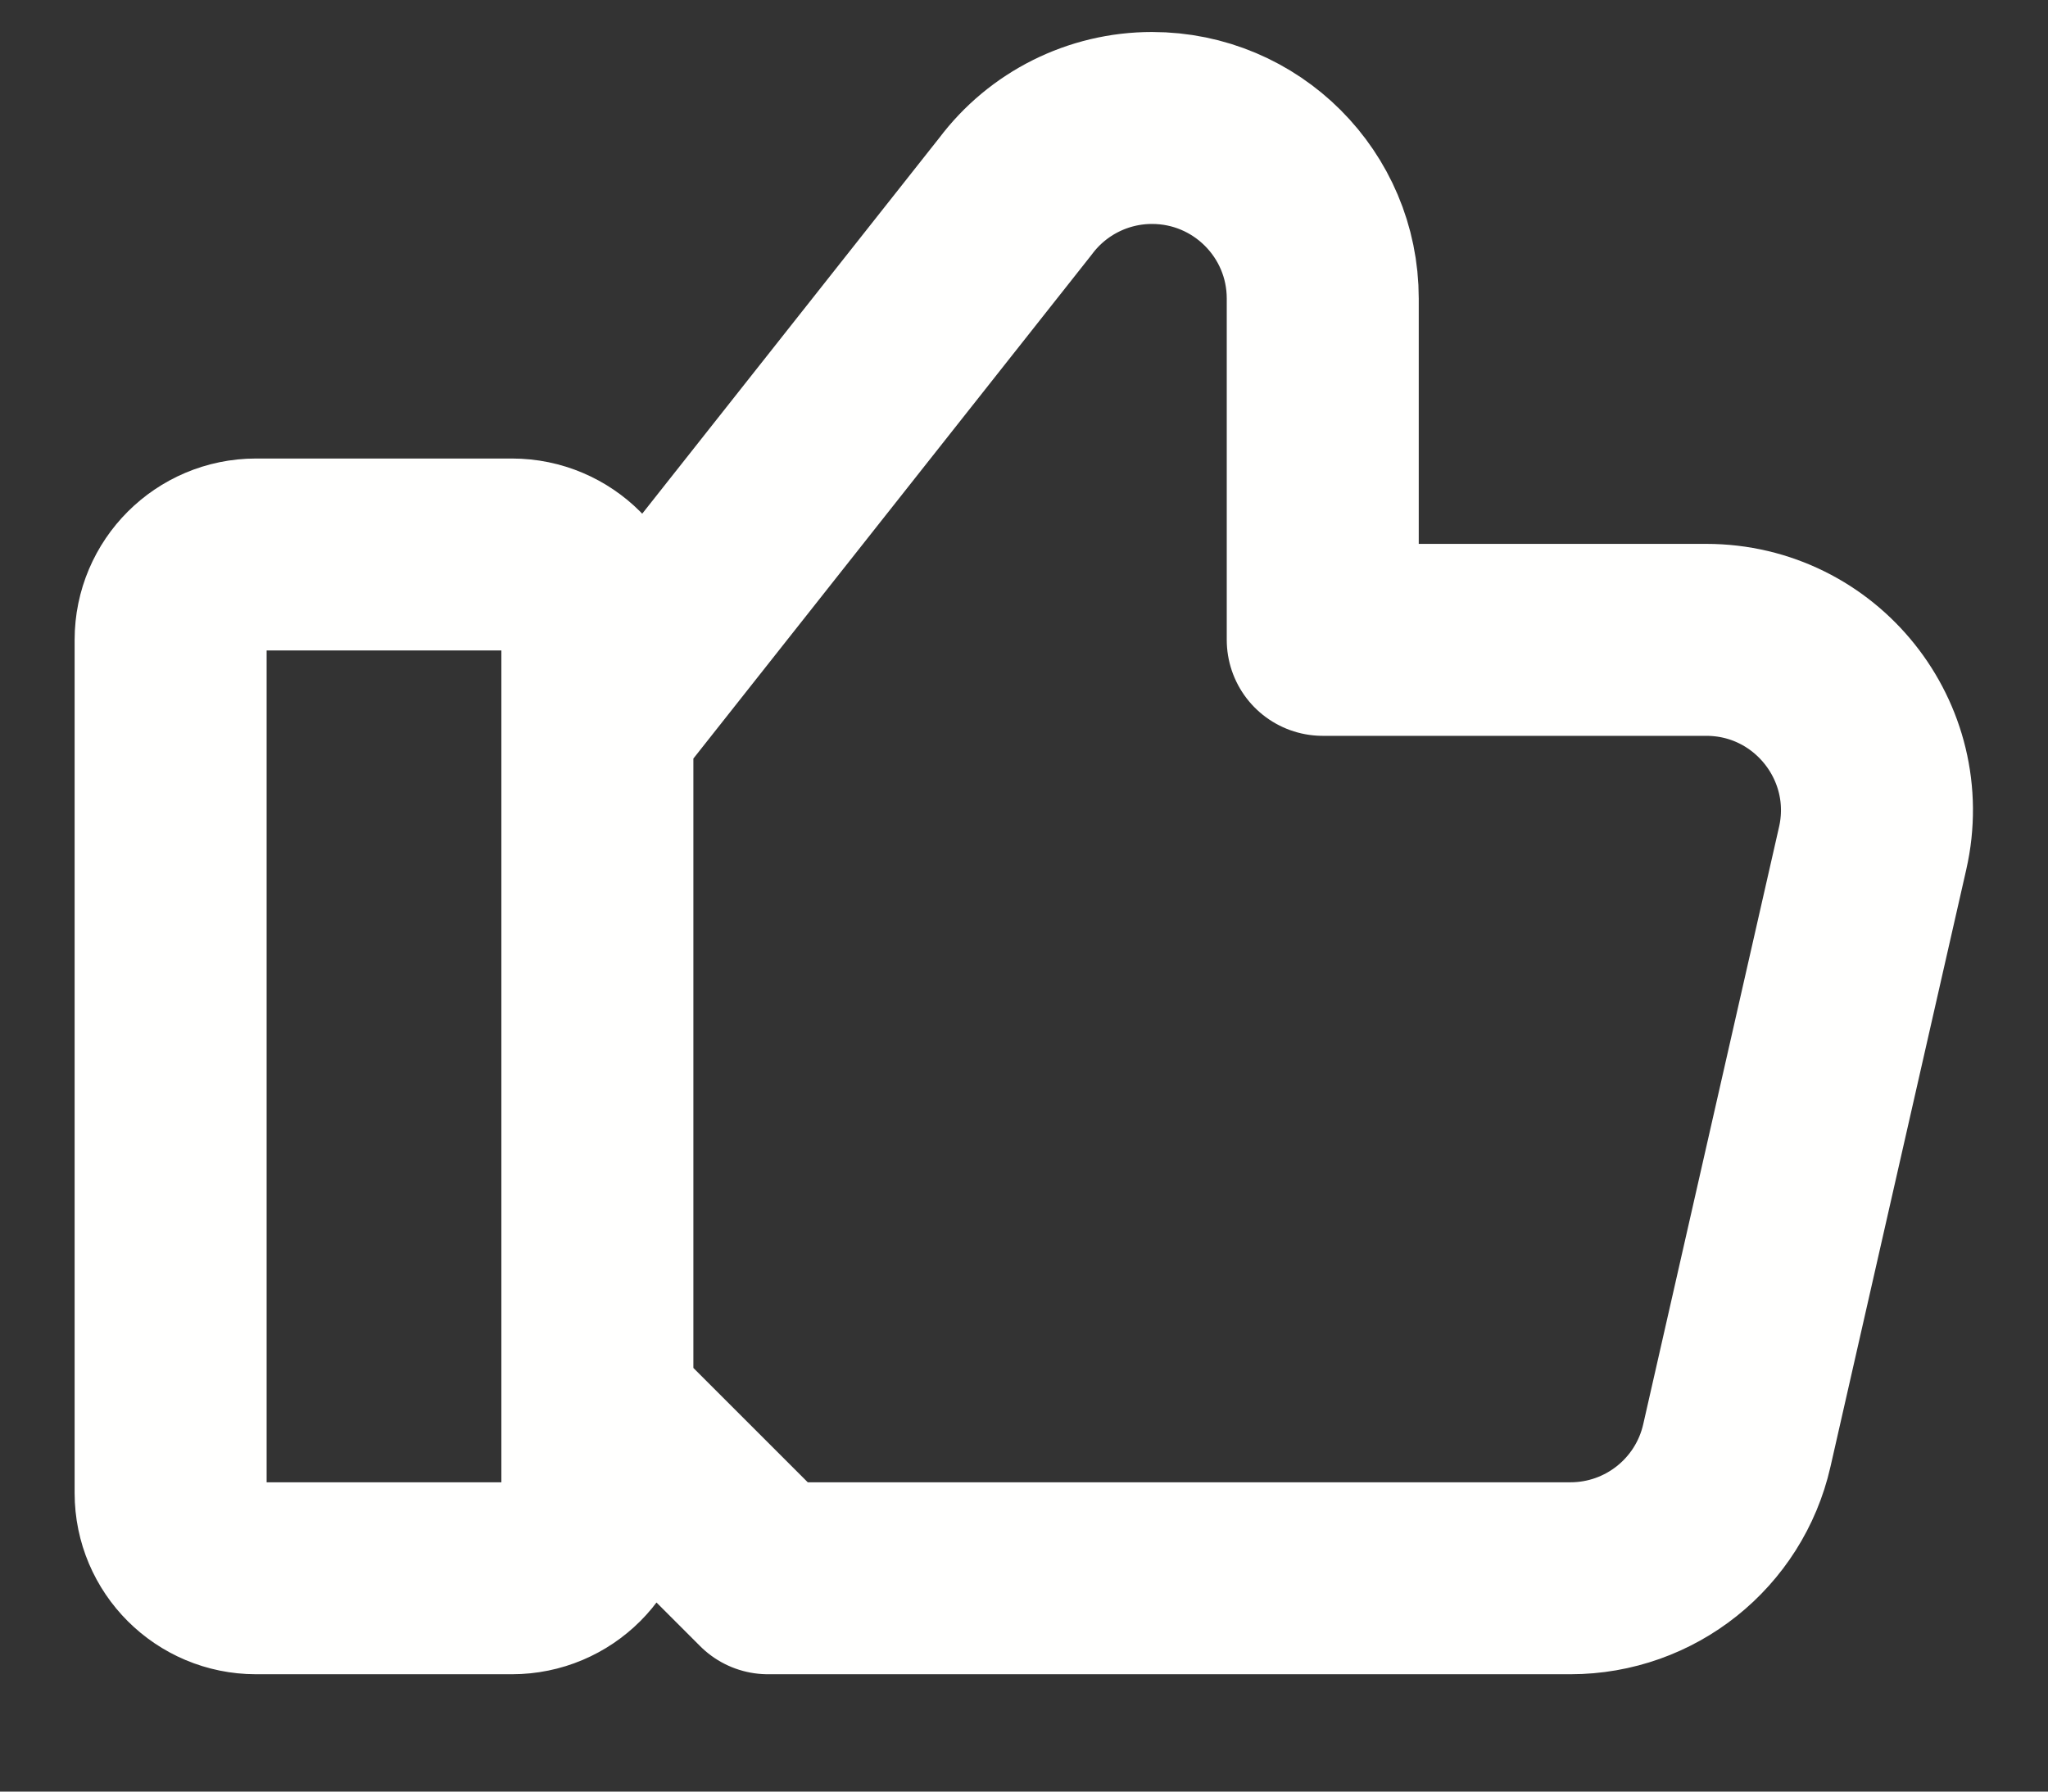 <svg width="16" height="14" viewBox="0 0 16 14" fill="none" xmlns="http://www.w3.org/2000/svg">
<rect x="0" y="0" width="16" height="14" fill="#333333" stroke="none"/>
<path d="M4.667 11L6 12.333H12.269C12.892 12.333 13.431 11.902 13.569 11.296L14.63 6.629C14.82 5.794 14.185 5 13.33 5H10.334V2.333C10.334 1.597 9.737 1 9 1C8.58 1 8.185 1.198 7.934 1.533L4.667 5.667M2 12.333H4C4.368 12.333 4.667 12.035 4.667 11.667V5C4.667 4.632 4.368 4.333 4 4.333H2C1.632 4.333 1.333 4.632 1.333 5V11.667C1.333 12.035 1.632 12.333 2 12.333Z" stroke="#FFFFFE" stroke-width="1.5" stroke-linejoin="round"/>
</svg>
